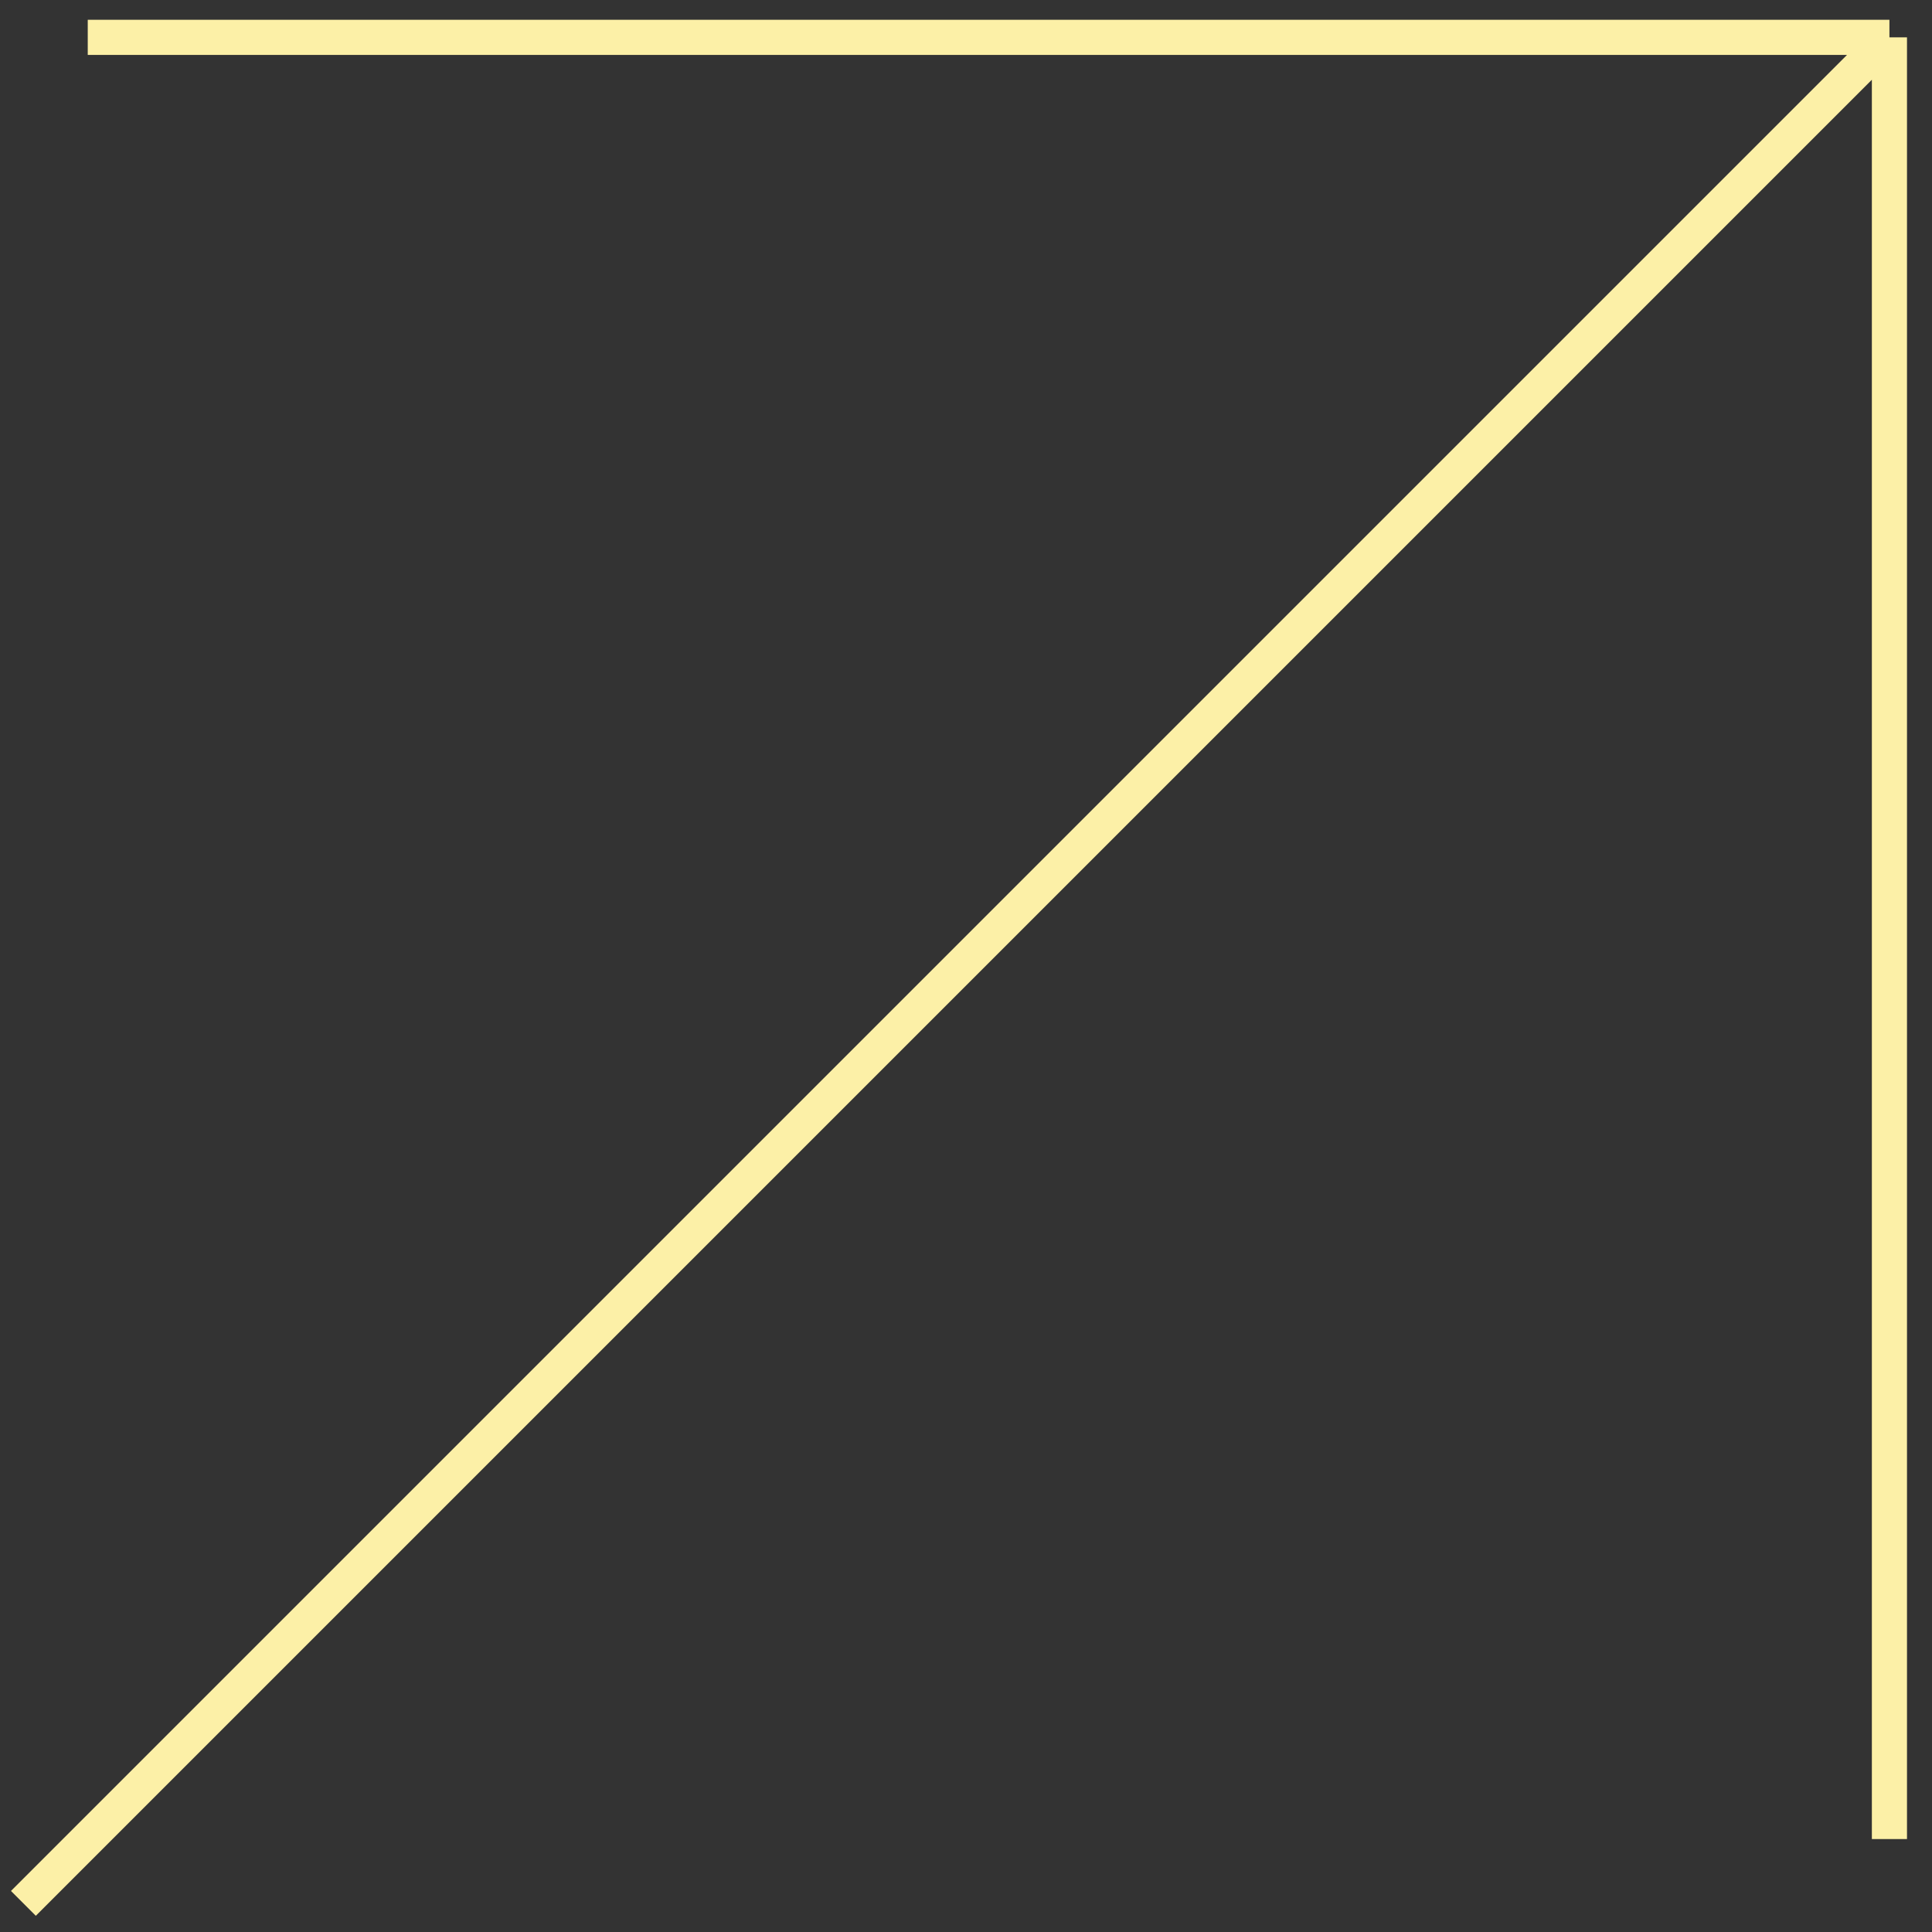 <svg width="55" height="55" viewBox="0 0 55 55" fill="none" xmlns="http://www.w3.org/2000/svg">
<rect x="0" y="0" width="55" height="55" fill="#333333" stroke="none"/>
<path d="M2.498 1.063L53.788 1.063M53.788 1.063L53.788 52.354M53.788 1.063L0.666 54.185" stroke="#FCF0A7"/>
</svg>
